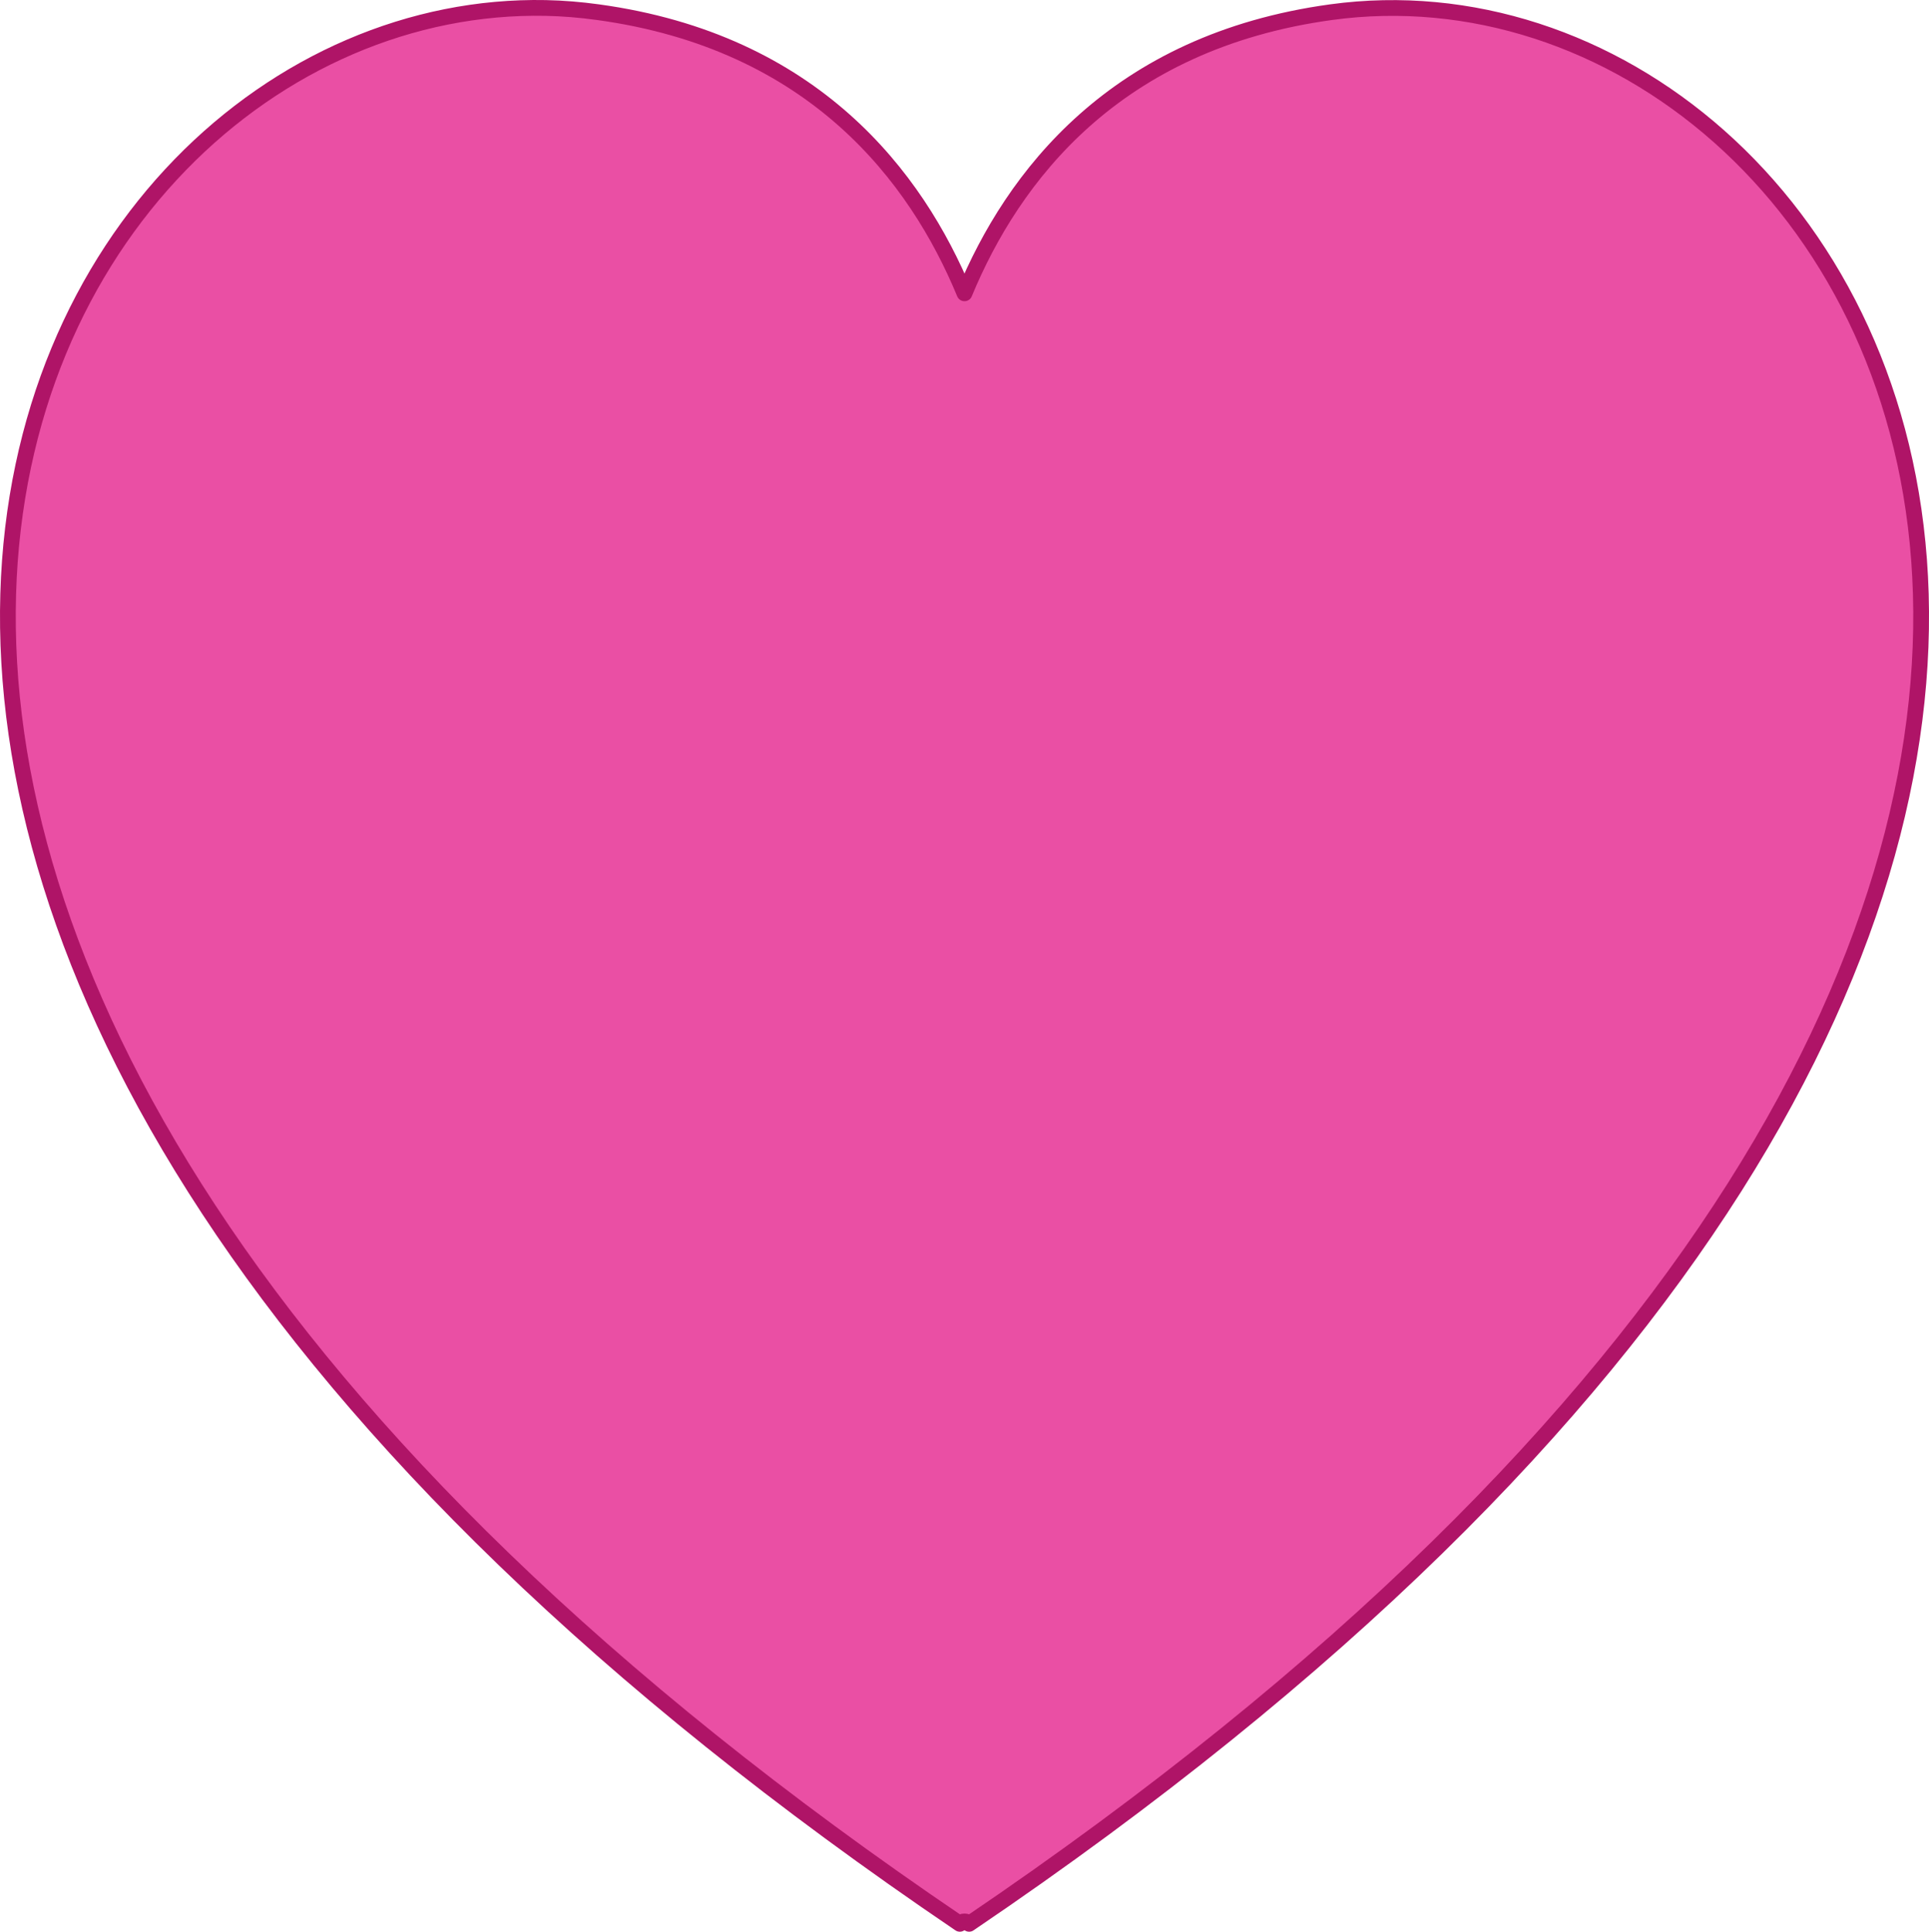 <?xml version="1.0" encoding="UTF-8"?>
<svg width="1004.5" height="1006" version="1.0" viewBox="0 0 1004.5 1006" xmlns="http://www.w3.org/2000/svg"><g transform="translate(396.13 -251.72)"><path d="m-111.9 255.87c-279.77-5.661-538.65 486.96 215.59 997.7 0.835-1.673 4.01-1.673 4.844 0 778.59-527.22 477.65-1035.1 188.54-995.52-112.72 15.424-165.91 85.85-190.96 146.42-25.056-60.572-78.241-131-190.94-146.42-9.037-1.238-18.054-1.994-27.071-2.177z" fill="#ea4fa4" stroke="#af1467" stroke-linejoin="round" stroke-width="8.207"/></g></svg>
